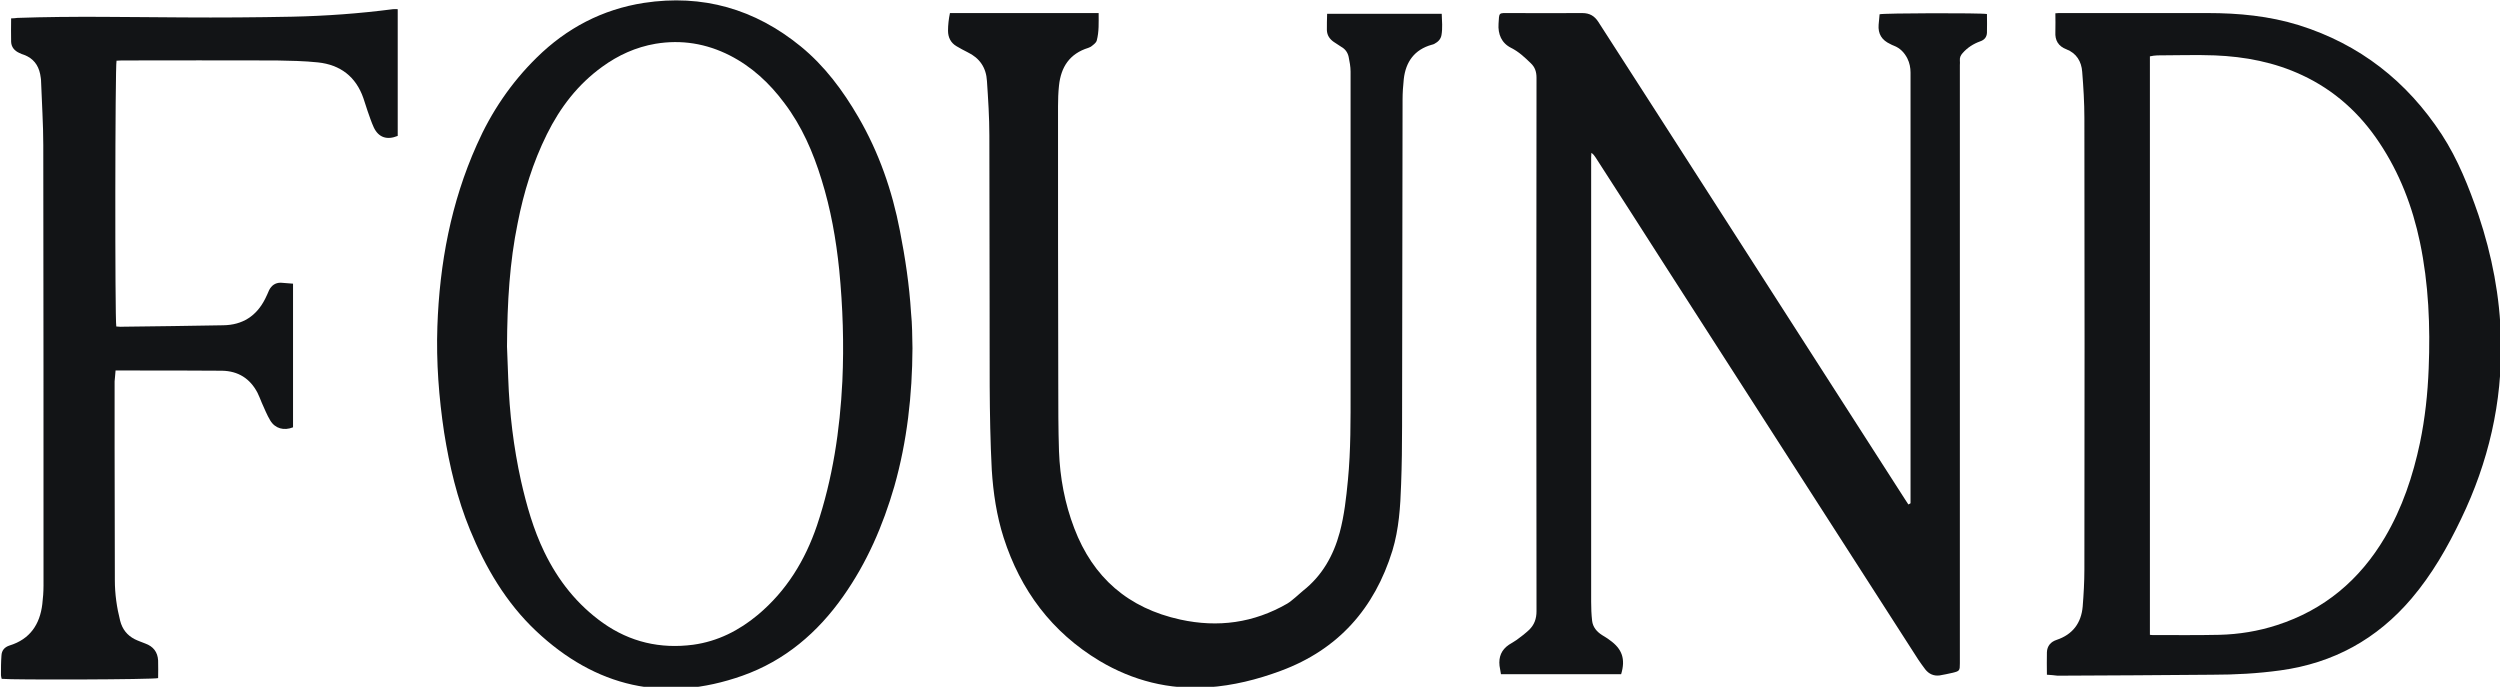 <svg width="182" height="50" viewBox="0 0 182 50" fill="none" xmlns="http://www.w3.org/2000/svg">
<g clip-path="url(#clip0_337_899)">
<path d="M139.087 36.637C139.087 36.532 139.087 36.444 139.087 36.338C139.087 25.986 139.087 15.634 139.087 5.282C139.087 4.93 139.017 4.577 138.859 4.261C138.647 3.838 138.331 3.503 137.873 3.327C137.785 3.292 137.697 3.257 137.609 3.204C136.993 2.922 136.711 2.465 136.764 1.796C136.782 1.549 136.817 1.303 136.834 1.039C137.151 0.951 144.192 0.933 144.65 1.021C144.65 1.479 144.667 1.937 144.65 2.394C144.632 2.694 144.474 2.905 144.157 3.011C143.664 3.187 143.224 3.468 142.872 3.873C142.731 4.032 142.661 4.19 142.678 4.401C142.696 4.507 142.678 4.63 142.678 4.736C142.678 19.261 142.678 33.768 142.678 48.292C142.678 48.82 142.661 48.856 142.15 48.979C141.833 49.049 141.516 49.12 141.2 49.172C140.777 49.225 140.425 49.067 140.161 48.732C139.985 48.504 139.827 48.275 139.668 48.046C133.525 38.504 127.4 28.944 121.257 19.401C119.567 16.761 117.878 14.12 116.17 11.479C116.082 11.356 116.012 11.232 115.853 11.127C115.853 11.232 115.836 11.338 115.836 11.444C115.836 22.236 115.836 33.028 115.836 43.803C115.836 44.261 115.853 44.736 115.906 45.194C115.959 45.651 116.241 45.986 116.628 46.232C116.821 46.356 117.015 46.461 117.191 46.602C118.089 47.236 118.353 47.975 118.018 49.084C115.114 49.084 112.21 49.084 109.27 49.084C109.235 48.873 109.2 48.662 109.165 48.468C109.094 47.817 109.306 47.306 109.851 46.937C110.045 46.813 110.239 46.708 110.415 46.584C110.731 46.356 111.048 46.109 111.33 45.845C111.699 45.475 111.858 45.053 111.858 44.489C111.84 31.549 111.84 18.609 111.858 5.669C111.858 5.229 111.752 4.894 111.435 4.595C110.995 4.172 110.573 3.768 110.01 3.486C109.306 3.134 109.042 2.482 109.094 1.725C109.147 0.88 109.077 0.951 109.904 0.951C111.664 0.951 113.424 0.968 115.185 0.951C115.73 0.951 116.082 1.162 116.364 1.602C119.18 5.986 122.014 10.37 124.83 14.771C129.442 21.954 134.053 29.137 138.665 36.32C138.753 36.461 138.841 36.584 138.929 36.725C139.035 36.672 139.07 36.655 139.087 36.637Z" fill="#121416"/>
<path d="M149.015 49.12C149.015 48.539 148.997 48.011 149.015 47.482C149.032 47.025 149.296 46.725 149.719 46.584C150.88 46.197 151.514 45.37 151.62 44.155C151.69 43.257 151.743 42.359 151.743 41.461C151.76 30.511 151.76 19.542 151.743 8.592C151.743 7.465 151.672 6.338 151.584 5.229C151.532 4.472 151.162 3.873 150.44 3.592C149.842 3.363 149.596 2.94 149.631 2.324C149.648 1.884 149.631 1.426 149.631 0.968C149.789 0.951 149.912 0.951 150.036 0.951C153.591 0.951 157.164 0.951 160.72 0.951C162.973 0.951 165.19 1.162 167.355 1.831C171.791 3.222 175.223 5.915 177.758 9.789C178.937 11.602 179.729 13.609 180.433 15.651C181.419 18.591 182 21.602 182.07 24.701C182.176 29.296 181.155 33.662 179.166 37.782C178.18 39.842 177.054 41.813 175.558 43.574C173.041 46.532 169.872 48.275 166.018 48.803C164.363 49.032 162.709 49.12 161.054 49.12C157.305 49.155 153.538 49.172 149.789 49.19C149.525 49.155 149.279 49.137 149.015 49.12ZM156.513 46.215C156.619 46.232 156.689 46.232 156.759 46.232C158.361 46.232 159.963 46.25 161.565 46.215C162.99 46.18 164.398 45.951 165.754 45.511C169.204 44.401 171.791 42.218 173.622 39.12C174.889 36.972 175.663 34.648 176.174 32.236C176.543 30.458 176.737 28.662 176.808 26.831C176.931 23.75 176.808 20.669 176.174 17.641C175.628 15.035 174.695 12.606 173.217 10.387C171.791 8.239 169.943 6.567 167.602 5.475C165.578 4.525 163.43 4.12 161.23 4.032C159.84 3.979 158.449 4.032 157.059 4.032C156.883 4.032 156.707 4.067 156.513 4.102C156.513 18.151 156.513 32.166 156.513 46.215Z" fill="#121416"/>
<path d="M66.428 25.352C66.411 28.75 66.041 32.112 65.108 35.405C64.281 38.257 63.119 40.951 61.394 43.398C59.529 46.056 57.135 48.098 54.054 49.19C48.387 51.197 43.353 50.017 39.023 45.933C36.84 43.873 35.344 41.32 34.218 38.574C33.285 36.303 32.721 33.926 32.334 31.496C31.947 28.926 31.753 26.355 31.841 23.767C32 19.19 32.827 14.753 34.71 10.546C35.766 8.151 37.21 6.021 39.075 4.19C41.258 2.042 43.846 0.686 46.873 0.211C51.15 -0.44 54.952 0.651 58.296 3.38C60.039 4.806 61.359 6.584 62.486 8.521C63.982 11.091 64.95 13.873 65.513 16.796C65.9 18.767 66.2 20.757 66.323 22.764C66.411 23.609 66.411 24.489 66.428 25.352ZM36.91 25.229C36.928 25.757 36.963 26.655 36.998 27.535C37.087 30.053 37.386 32.553 37.931 35.017C38.336 36.796 38.829 38.539 39.621 40.176C40.624 42.253 42.015 44.014 43.898 45.352C45.87 46.743 48.07 47.253 50.464 46.937C52.259 46.69 53.808 45.898 55.181 44.753C57.258 43.01 58.613 40.792 59.476 38.257C60.62 34.841 61.148 31.32 61.324 27.746C61.447 25.053 61.359 22.341 61.095 19.648C60.866 17.412 60.479 15.229 59.81 13.081C59.194 11.074 58.367 9.172 57.099 7.5C56.026 6.056 54.741 4.859 53.122 4.032C51.414 3.169 49.619 2.87 47.718 3.186C46.292 3.433 45.007 4.014 43.846 4.859C42.068 6.144 40.783 7.817 39.815 9.771C38.794 11.831 38.125 13.996 37.685 16.25C37.104 19.084 36.928 21.972 36.91 25.229Z" fill="#121416"/>
<path d="M69.156 0.951C72.782 0.951 76.356 0.951 79.981 0.951C79.981 1.637 80.017 2.306 79.841 2.958C79.788 3.134 79.576 3.275 79.418 3.398C79.365 3.433 79.295 3.451 79.225 3.486C77.869 3.908 77.236 4.877 77.095 6.232C77.042 6.725 77.024 7.236 77.024 7.746C77.024 14.489 77.024 21.215 77.042 27.958C77.042 29.595 77.042 31.215 77.095 32.852C77.165 34.771 77.517 36.655 78.204 38.451C79.577 42.06 82.146 44.278 85.931 45.106C88.677 45.704 91.264 45.352 93.711 43.944C93.922 43.82 94.115 43.644 94.309 43.486C94.503 43.327 94.661 43.169 94.855 43.011C96.245 41.919 97.073 40.458 97.53 38.768C97.865 37.518 98.005 36.232 98.129 34.947C98.34 32.764 98.322 30.563 98.322 28.38C98.322 20.651 98.322 12.94 98.322 5.211C98.322 4.859 98.252 4.489 98.181 4.137C98.111 3.82 97.935 3.574 97.653 3.415C97.46 3.292 97.284 3.169 97.09 3.046C96.791 2.834 96.615 2.57 96.597 2.201C96.597 1.813 96.597 1.426 96.615 1.004C99.413 1.004 102.159 1.004 104.958 1.004C104.976 1.532 105.028 2.042 104.94 2.553C104.888 2.852 104.694 3.046 104.43 3.187C104.377 3.222 104.307 3.239 104.236 3.257C102.969 3.609 102.335 4.507 102.195 5.757C102.142 6.25 102.107 6.761 102.107 7.271C102.089 15.194 102.089 23.116 102.071 31.021C102.071 32.43 102.054 33.838 102.001 35.246C101.948 36.884 101.843 38.521 101.367 40.088C100.065 44.296 97.424 47.289 93.235 48.838C91.528 49.472 89.768 49.912 87.955 50.035C85.121 50.229 82.481 49.56 80.052 48.116C76.567 46.021 74.296 42.975 73.064 39.137C72.553 37.535 72.307 35.88 72.201 34.208C71.99 30.123 72.061 26.056 72.043 21.972C72.025 17.94 72.043 13.891 72.025 9.859C72.025 8.539 71.938 7.218 71.85 5.898C71.797 4.93 71.321 4.225 70.441 3.803C70.16 3.662 69.896 3.521 69.632 3.363C69.209 3.116 69.016 2.711 69.016 2.236C69.016 1.813 69.068 1.373 69.156 0.951Z" fill="#121416"/>
<path d="M21.333 20.651C21.333 24.172 21.333 27.641 21.333 31.109C20.664 31.373 20.03 31.197 19.678 30.616C19.432 30.211 19.256 29.753 19.062 29.331C18.957 29.084 18.869 28.838 18.745 28.591C18.2 27.553 17.337 27.007 16.158 26.989C14.011 26.972 11.881 26.972 9.734 26.972C9.311 26.972 8.889 26.972 8.413 26.972C8.396 27.253 8.361 27.518 8.343 27.764C8.343 29.349 8.343 30.933 8.343 32.535C8.343 35.775 8.361 39.014 8.361 42.236C8.361 43.239 8.501 44.225 8.748 45.194C8.906 45.81 9.258 46.25 9.804 46.532C10.05 46.655 10.314 46.743 10.578 46.849C11.159 47.06 11.476 47.465 11.511 48.081C11.529 48.521 11.511 48.944 11.511 49.366C11.194 49.472 0.915 49.507 0.123 49.419C0.106 49.331 0.07 49.243 0.07 49.155C0.07 48.679 0.07 48.204 0.106 47.729C0.123 47.359 0.317 47.113 0.704 46.989C2.182 46.532 2.904 45.458 3.08 43.979C3.133 43.539 3.168 43.081 3.168 42.623C3.168 31.937 3.168 21.25 3.151 10.563C3.151 9.032 3.045 7.5 2.992 5.968C2.992 5.775 2.957 5.581 2.922 5.387C2.781 4.718 2.411 4.243 1.76 3.996C1.637 3.961 1.514 3.908 1.408 3.856C1.056 3.697 0.827 3.433 0.81 3.046C0.792 2.482 0.81 1.937 0.81 1.338C0.968 1.338 1.126 1.32 1.267 1.303C5.298 1.162 9.311 1.25 13.342 1.268C15.982 1.285 18.64 1.268 21.28 1.215C23.727 1.162 26.173 0.986 28.602 0.669C28.708 0.651 28.814 0.669 28.954 0.669C28.954 3.75 28.954 6.831 28.954 9.894C28.18 10.211 27.564 10.018 27.212 9.278C27.036 8.891 26.895 8.468 26.754 8.063C26.649 7.764 26.561 7.447 26.455 7.148C25.909 5.581 24.783 4.718 23.146 4.542C22.143 4.437 21.122 4.419 20.119 4.401C16.369 4.384 12.603 4.401 8.853 4.401C8.73 4.401 8.607 4.419 8.484 4.419C8.378 4.736 8.361 23.257 8.466 23.768C8.607 23.768 8.748 23.803 8.906 23.785C11.353 23.75 13.8 23.732 16.246 23.68C17.654 23.662 18.675 23.011 19.309 21.743C19.414 21.532 19.502 21.338 19.59 21.127C19.766 20.775 20.048 20.581 20.435 20.581C20.735 20.599 21.034 20.634 21.333 20.651Z" fill="#121416"/>
</g>
<defs>
<clipPath id="clip0_337_899">
<rect width="182" height="50" fill="white"/>
</clipPath>
</defs>
</svg>
